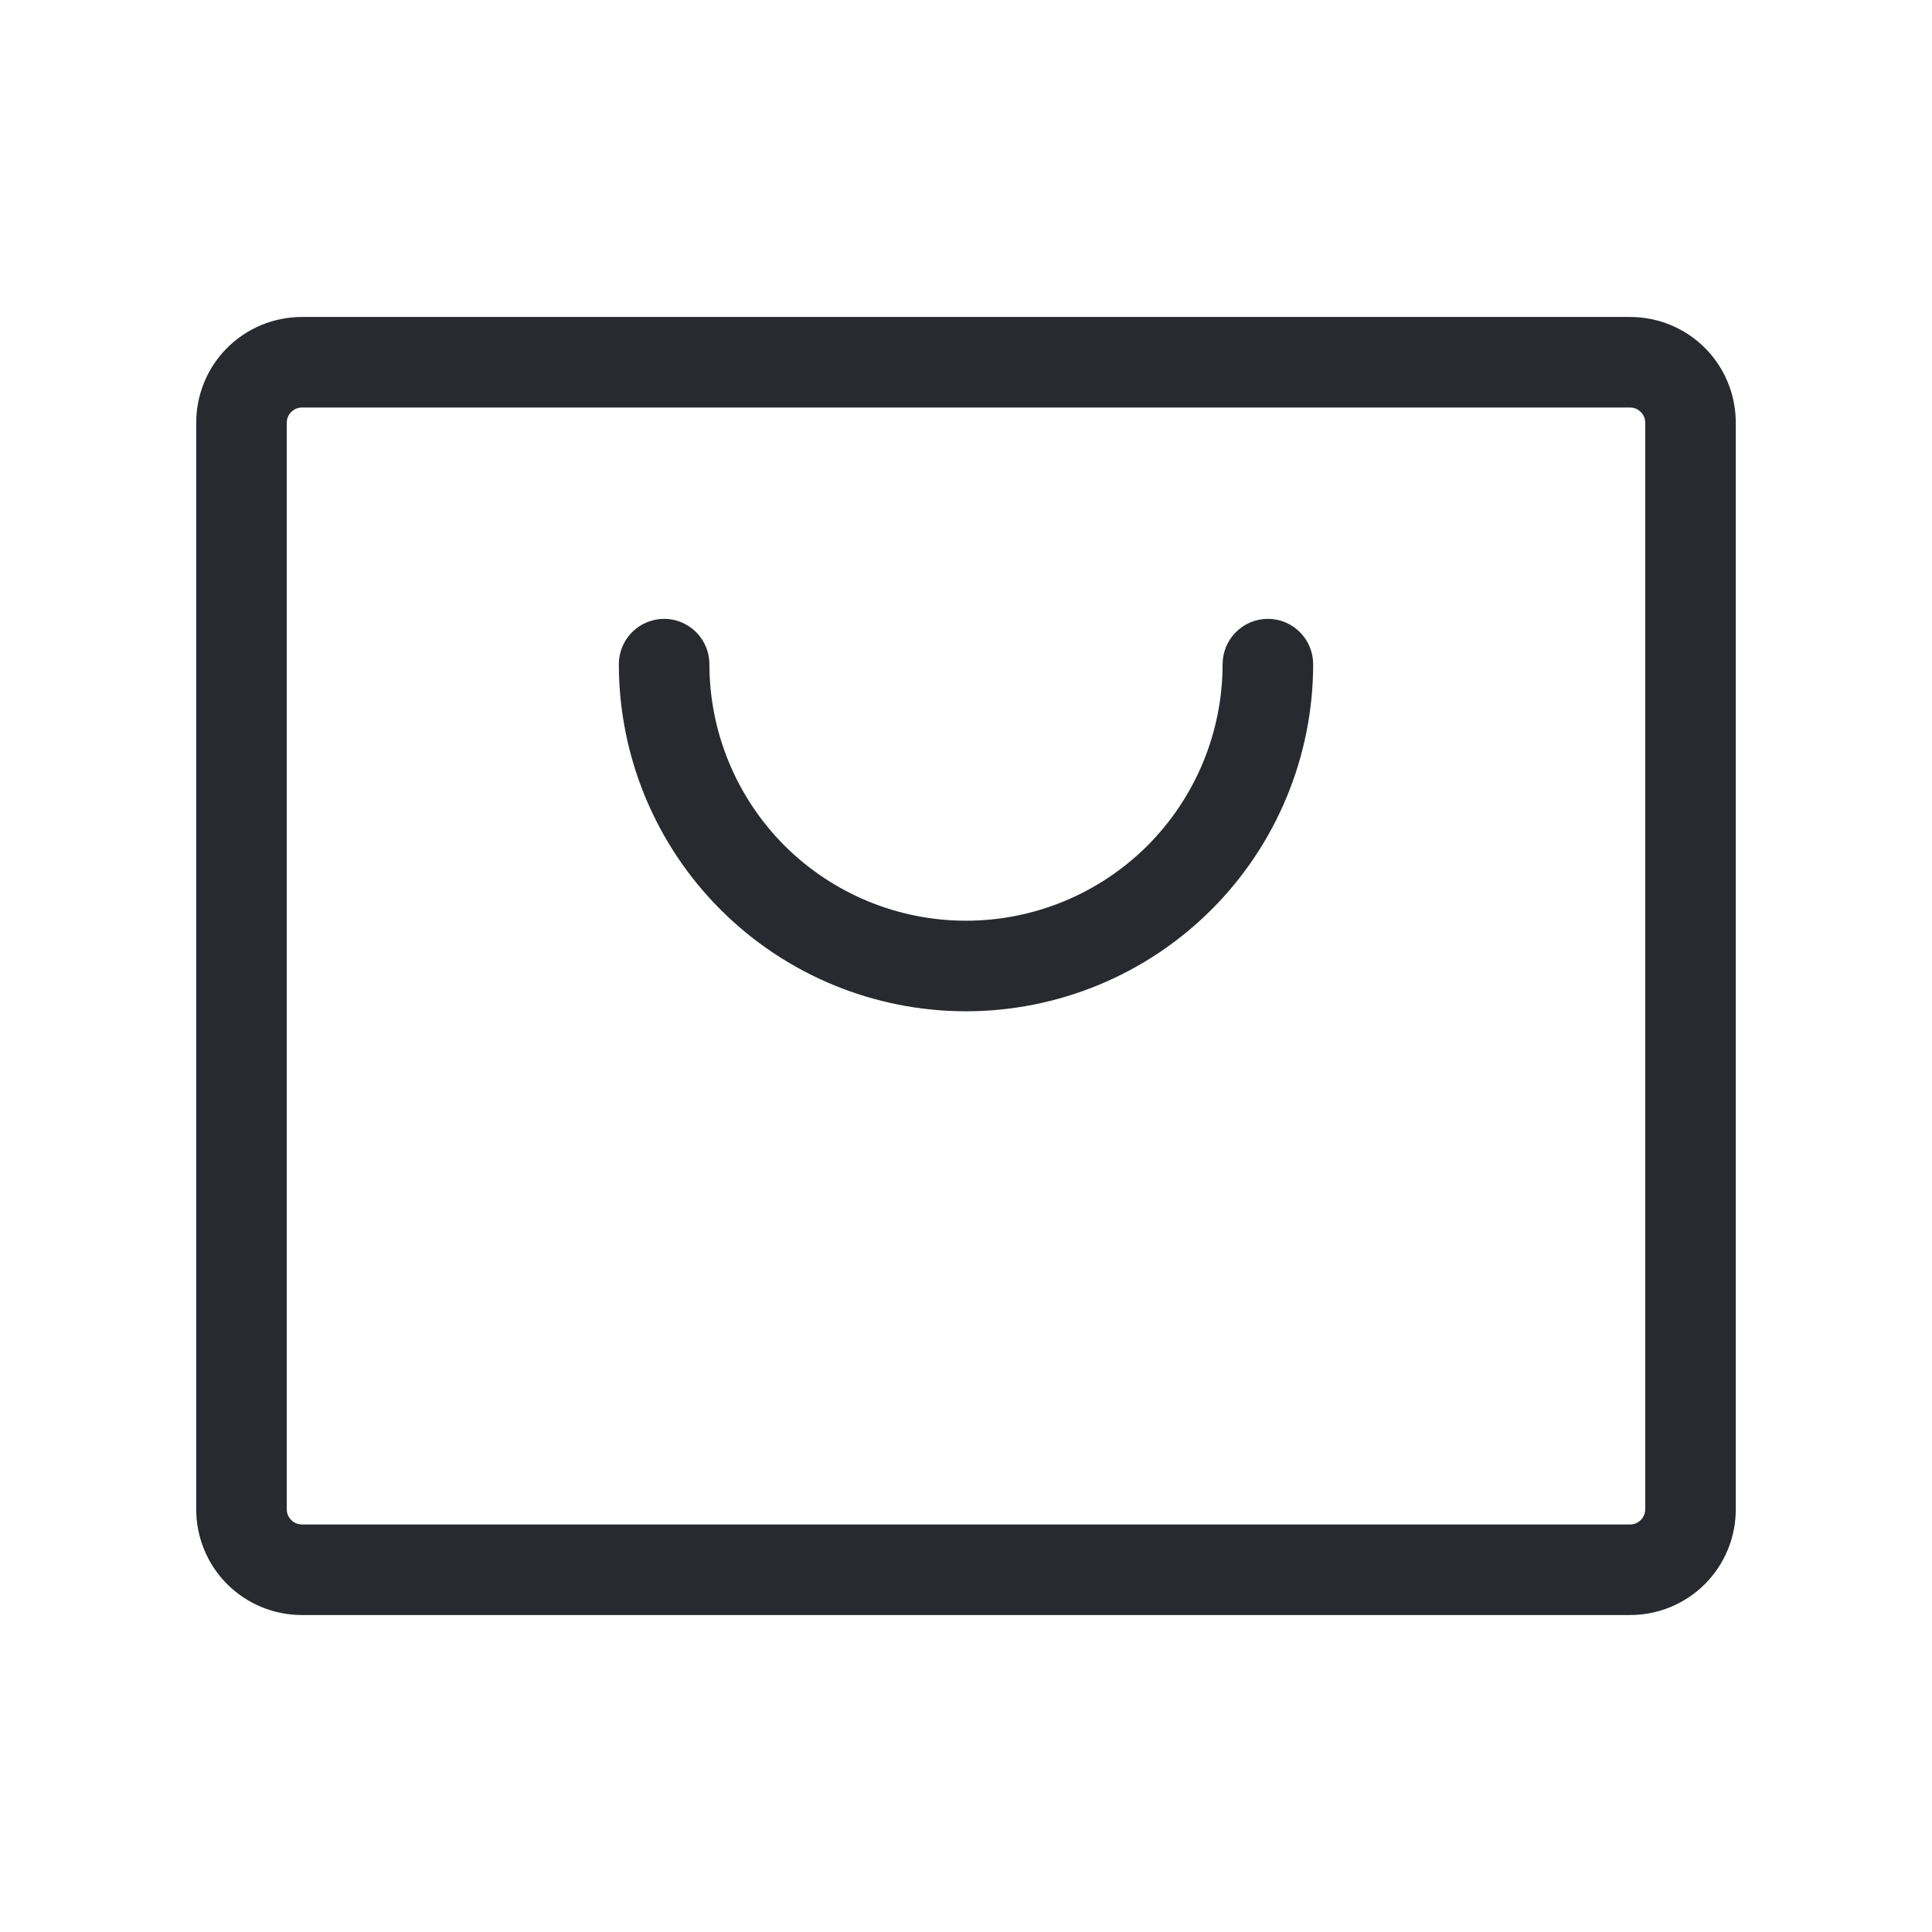 <svg width="16" height="16" viewBox="0 0 16 16" fill="none" xmlns="http://www.w3.org/2000/svg">
<path d="M13.5 2.625H2.5C2.268 2.625 2.045 2.717 1.881 2.881C1.717 3.045 1.625 3.268 1.625 3.5V12.5C1.625 12.732 1.717 12.955 1.881 13.119C2.045 13.283 2.268 13.375 2.5 13.375H13.5C13.732 13.375 13.955 13.283 14.119 13.119C14.283 12.955 14.375 12.732 14.375 12.5V3.5C14.375 3.268 14.283 3.045 14.119 2.881C13.955 2.717 13.732 2.625 13.5 2.625ZM13.625 12.5C13.625 12.533 13.612 12.565 13.588 12.588C13.565 12.612 13.533 12.625 13.5 12.625H2.5C2.467 12.625 2.435 12.612 2.412 12.588C2.388 12.565 2.375 12.533 2.375 12.5V3.5C2.375 3.467 2.388 3.435 2.412 3.412C2.435 3.388 2.467 3.375 2.5 3.375H13.5C13.533 3.375 13.565 3.388 13.588 3.412C13.612 3.435 13.625 3.467 13.625 3.5V12.5ZM10.875 5.5C10.875 6.263 10.572 6.994 10.033 7.533C9.494 8.072 8.762 8.375 8 8.375C7.237 8.375 6.506 8.072 5.967 7.533C5.428 6.994 5.125 6.263 5.125 5.5C5.125 5.401 5.165 5.305 5.235 5.235C5.305 5.165 5.401 5.125 5.5 5.125C5.599 5.125 5.695 5.165 5.765 5.235C5.835 5.305 5.875 5.401 5.875 5.5C5.875 6.064 6.099 6.604 6.497 7.003C6.896 7.401 7.436 7.625 8 7.625C8.564 7.625 9.104 7.401 9.503 7.003C9.901 6.604 10.125 6.064 10.125 5.5C10.125 5.401 10.165 5.305 10.235 5.235C10.305 5.165 10.4 5.125 10.5 5.125C10.6 5.125 10.695 5.165 10.765 5.235C10.835 5.305 10.875 5.401 10.875 5.5Z" fill="#282A30"/>
</svg>
